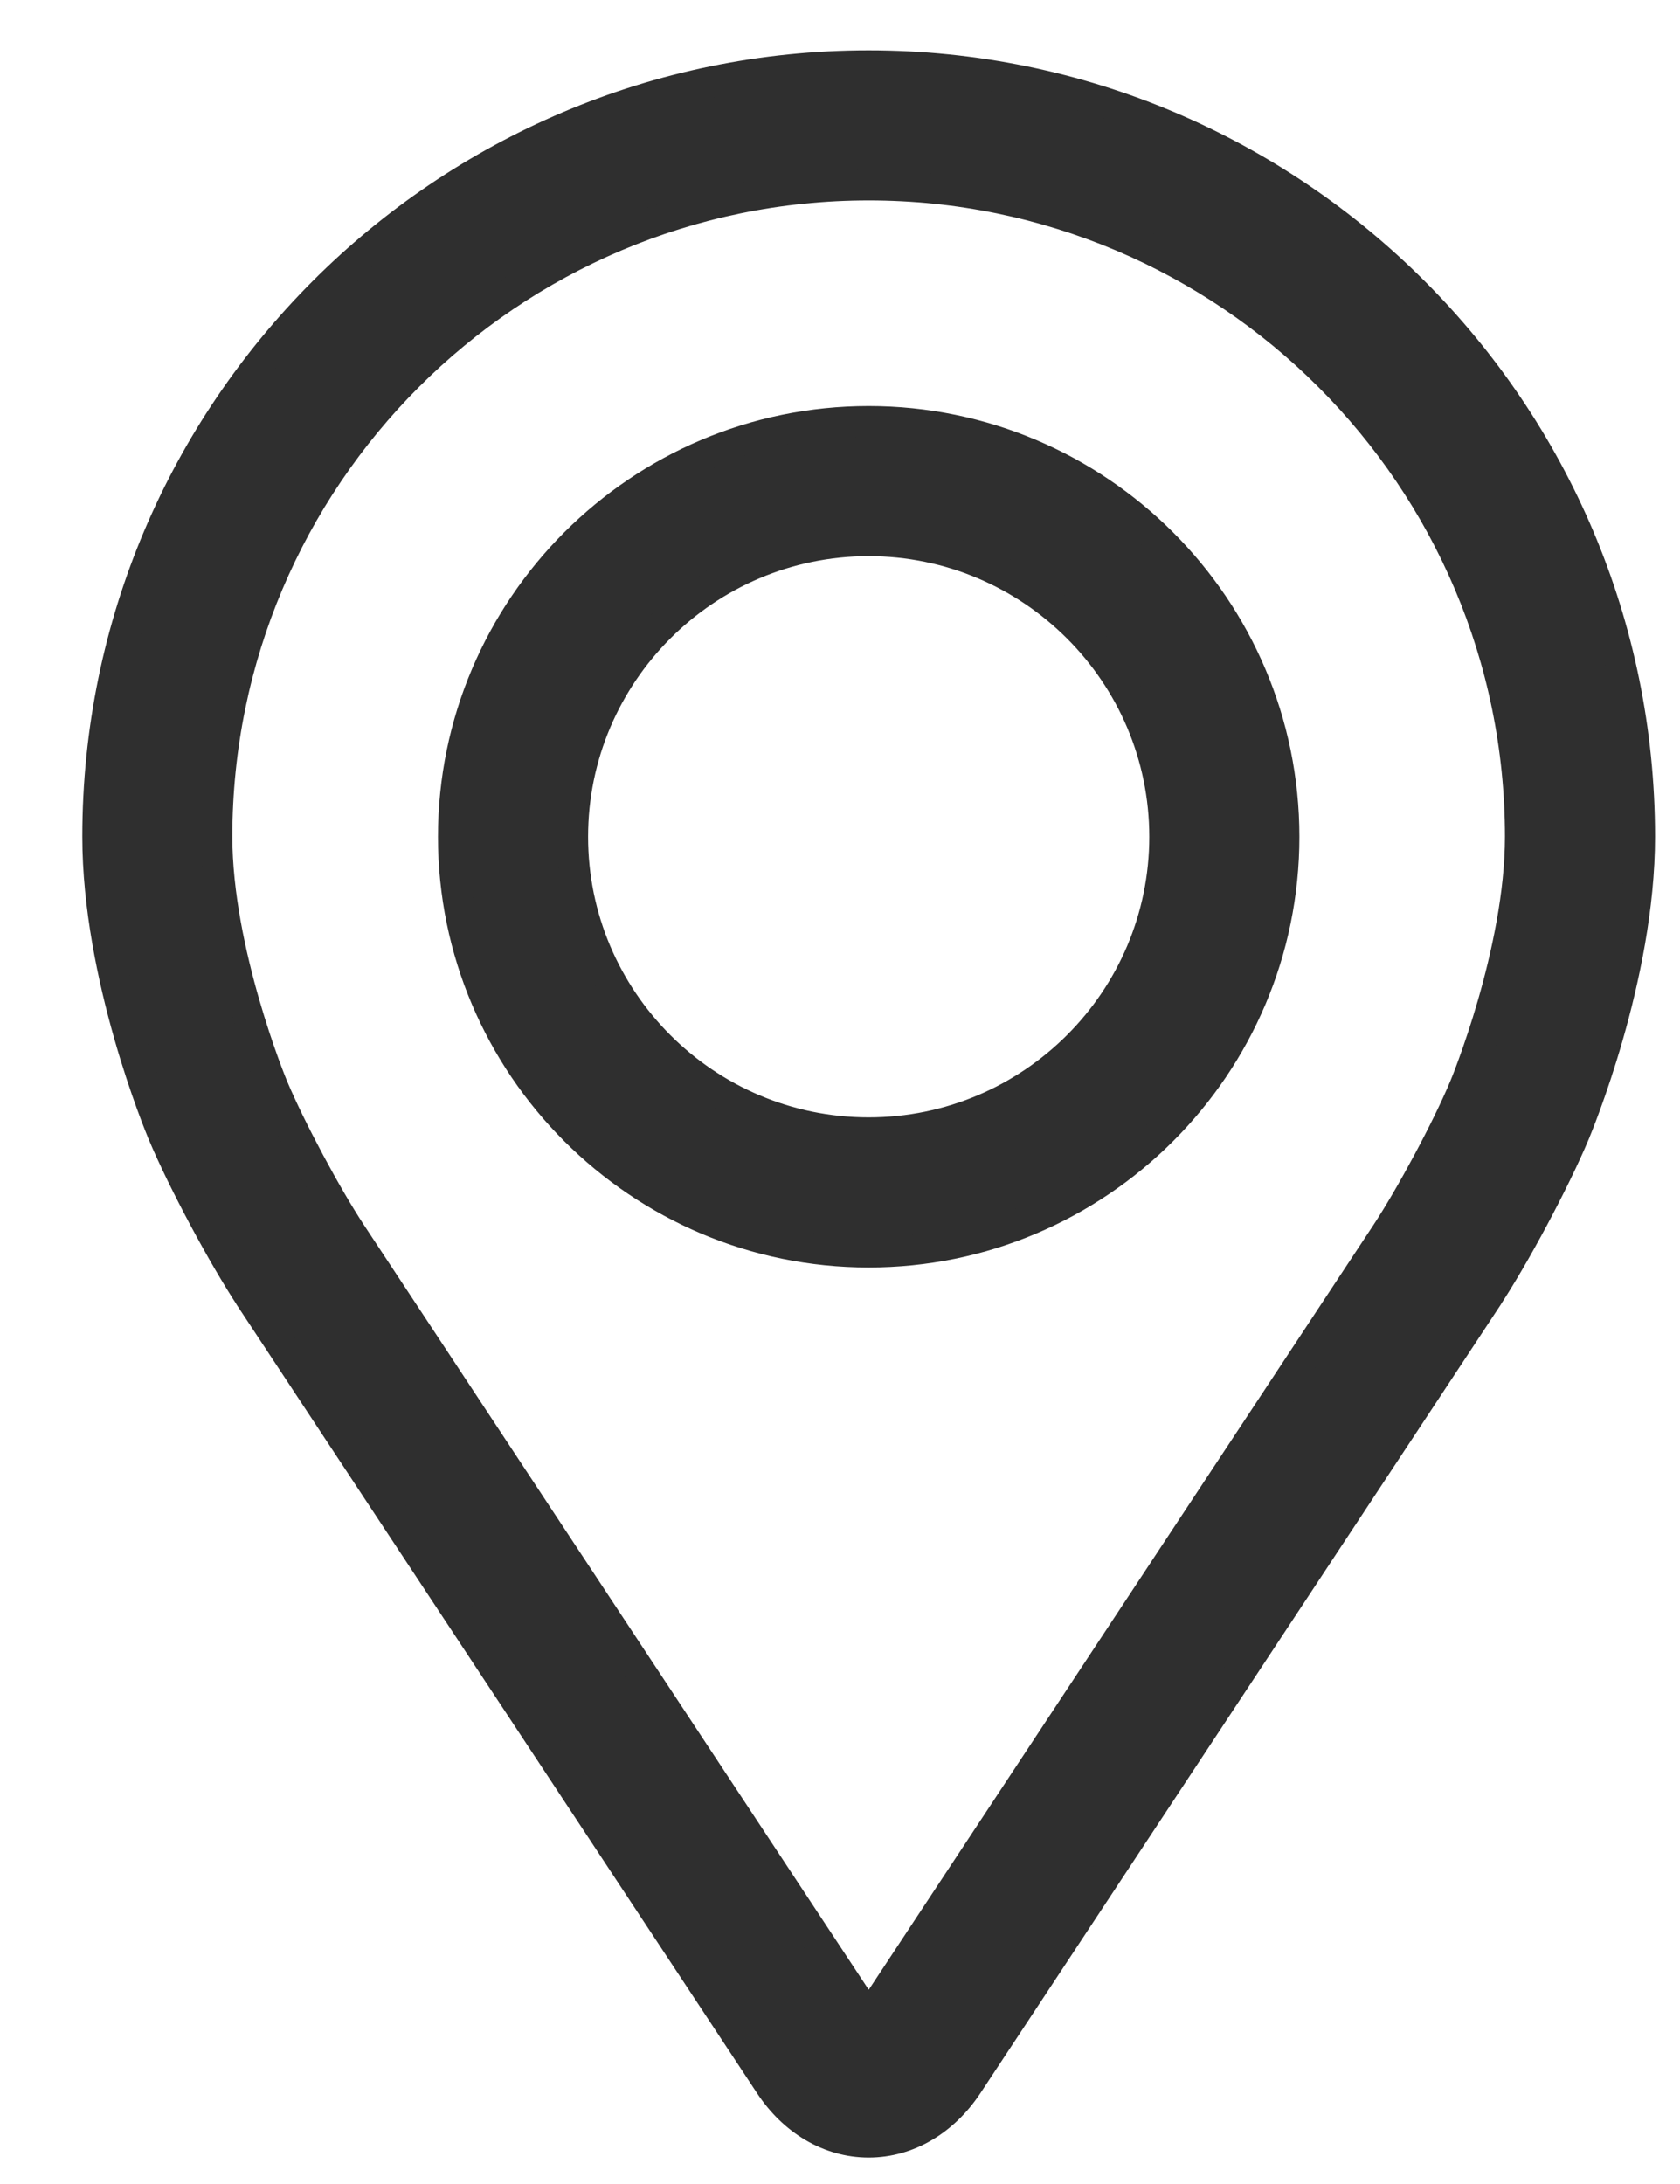 <svg width="20" height="26" viewBox="0 0 20 26" fill="none" xmlns="http://www.w3.org/2000/svg">
<path d="M1.939 13.495L1.939 13.496C2.18 14.068 2.652 14.95 2.995 15.47L2.995 15.471L9.164 24.818C9.444 25.243 9.871 25.503 10.341 25.503C10.812 25.503 11.238 25.243 11.519 24.819L17.688 15.471L17.688 15.47C18.032 14.95 18.503 14.068 18.744 13.496L18.744 13.495L18.744 13.495C18.776 13.419 19.521 11.634 19.521 9.961C19.521 4.899 15.403 0.781 10.341 0.781C5.279 0.781 1.162 4.899 1.162 9.961C1.162 11.622 1.897 13.394 1.938 13.493L1.939 13.495ZM17.433 12.942L17.432 12.944C17.226 13.437 16.796 14.238 16.5 14.687L10.342 24.018L4.183 14.687C3.887 14.238 3.458 13.437 3.251 12.944C3.236 12.909 2.584 11.329 2.584 9.961C2.584 5.684 6.064 2.204 10.341 2.204C14.618 2.204 18.098 5.684 18.098 9.961C18.098 10.644 17.935 11.384 17.768 11.962C17.685 12.25 17.601 12.494 17.538 12.668C17.475 12.842 17.433 12.942 17.433 12.942ZM10.341 5.016C7.614 5.016 5.396 7.235 5.396 9.962C5.396 12.688 7.614 14.907 10.341 14.907C13.069 14.907 15.287 12.688 15.287 9.962C15.287 7.235 13.069 5.016 10.341 5.016ZM10.341 13.484C8.399 13.484 6.819 11.904 6.819 9.962C6.819 8.019 8.399 6.439 10.341 6.439C12.283 6.439 13.864 8.019 13.864 9.962C13.864 11.904 12.283 13.484 10.341 13.484Z" fill="#2F2F2F" stroke="#2F2F2F" stroke-width="0.364"/>
</svg>
